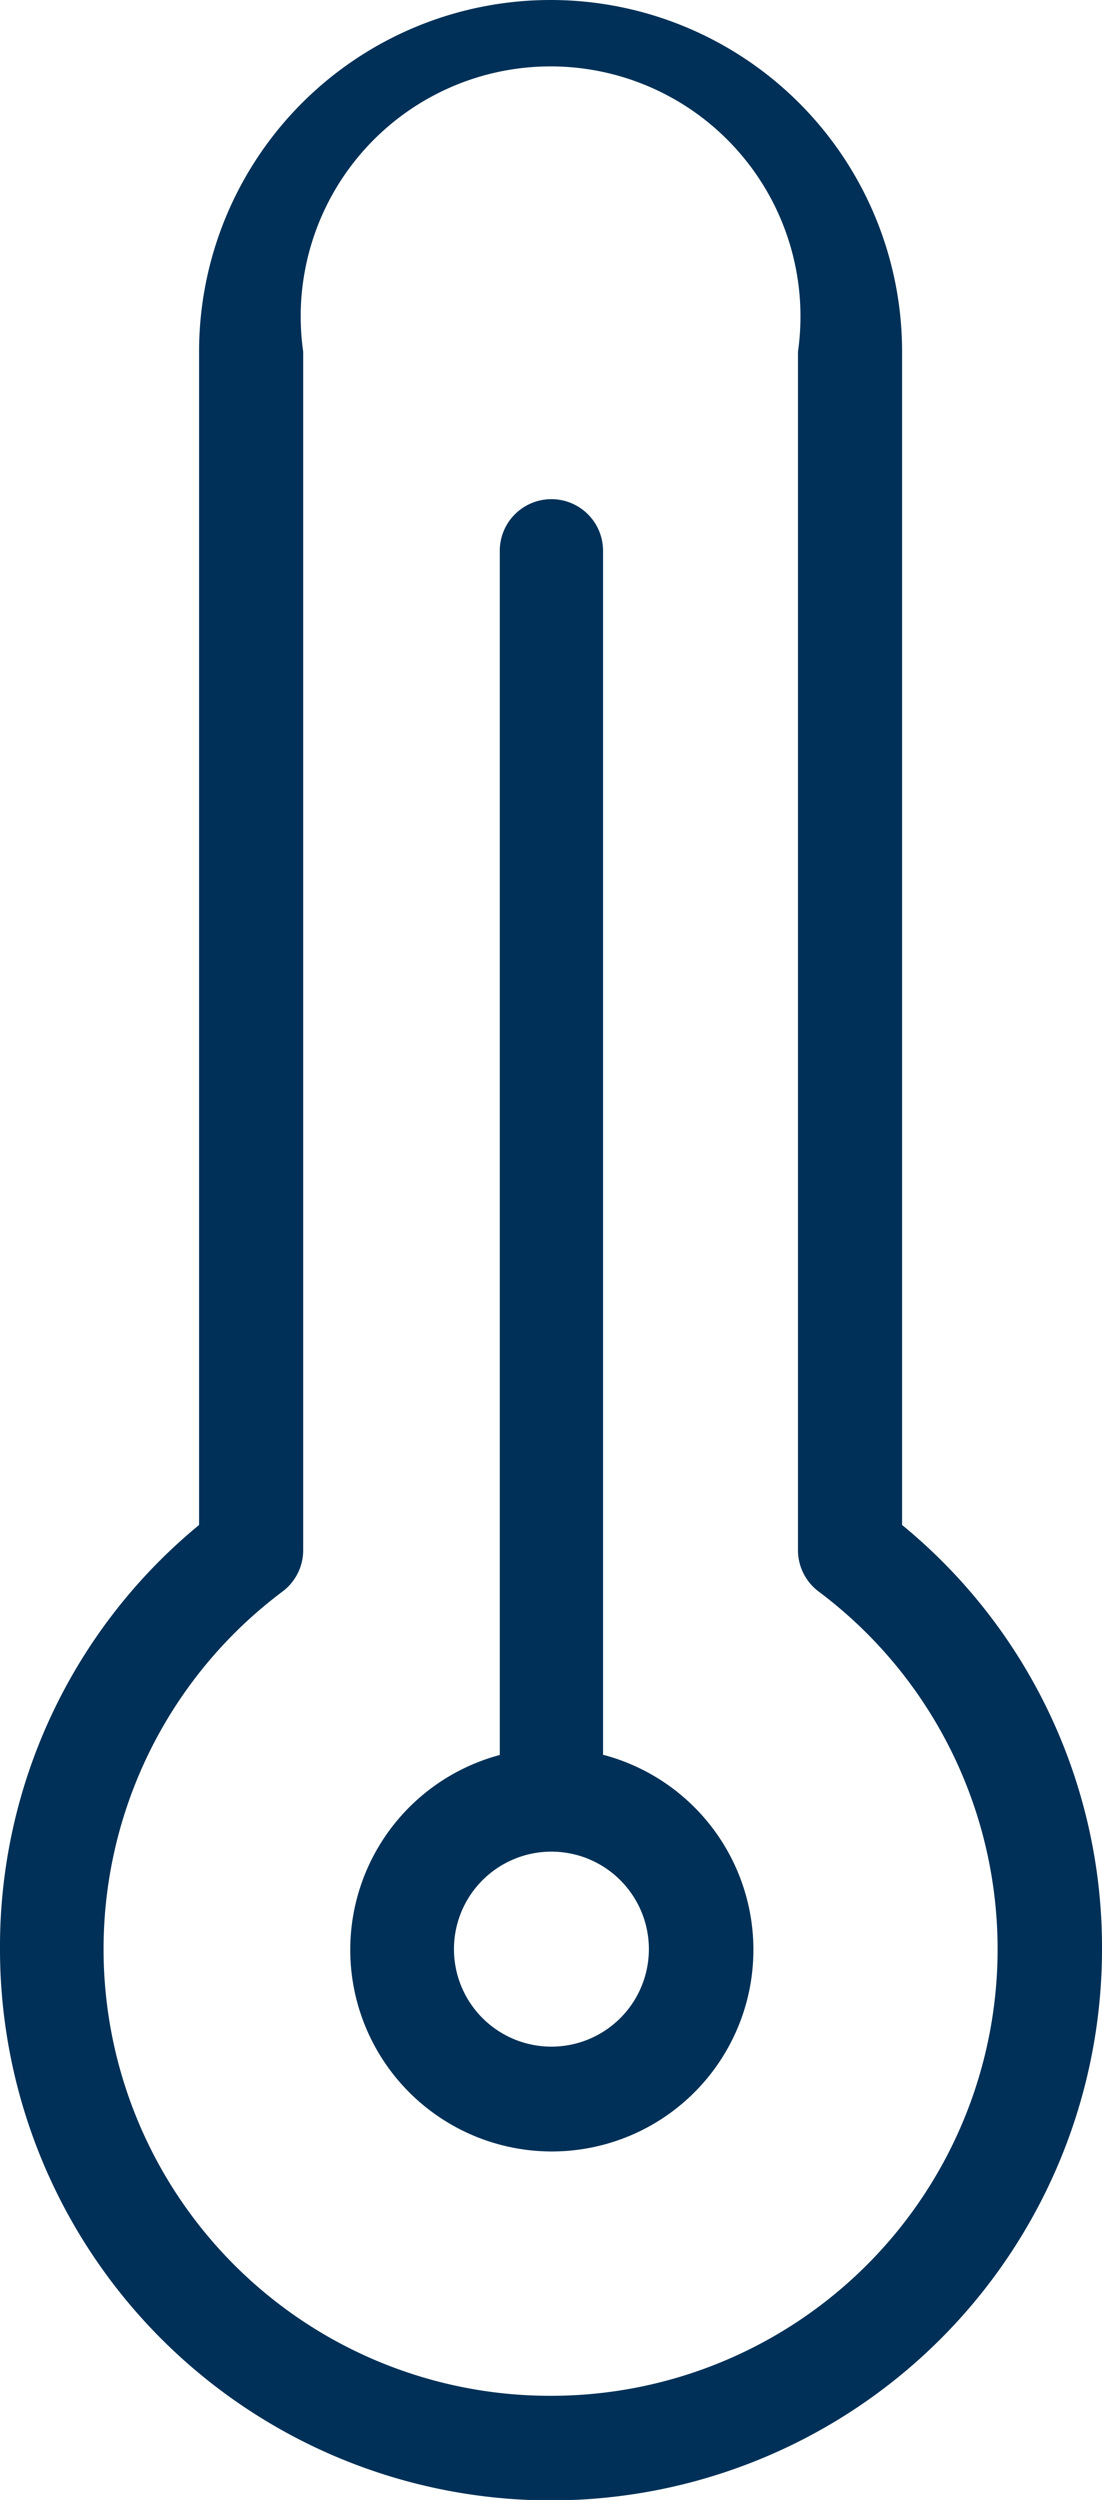 <svg id="Layer_1" data-name="Layer 1" xmlns="http://www.w3.org/2000/svg" viewBox="0 0 13.23 30"><defs><style>.cls-1{fill:#003057;}</style></defs><title>icon-temperature</title><path class="cls-1" d="M7.24,21.06V6.61A.62.62,0,0,0,6,6.61V21.06a2.42,2.42,0,1,0,1.25,0Zm-.62,3.5a1.17,1.17,0,1,1,1.17-1.17A1.17,1.17,0,0,1,6.61,24.56Z"/><path class="cls-1" d="M10.83,18.3V4.22a4.22,4.22,0,0,0-8.44,0V18.3A6.55,6.55,0,0,0,0,23.39a6.61,6.61,0,0,0,13.23,0A6.55,6.55,0,0,0,10.83,18.3ZM6.61,28.75A5.36,5.36,0,0,1,3.39,19.1a.62.62,0,0,0,.25-.5V4.22a3,3,0,1,1,5.94,0V18.6a.62.62,0,0,0,.25.5,5.36,5.36,0,0,1-3.22,9.65Z"/></svg>